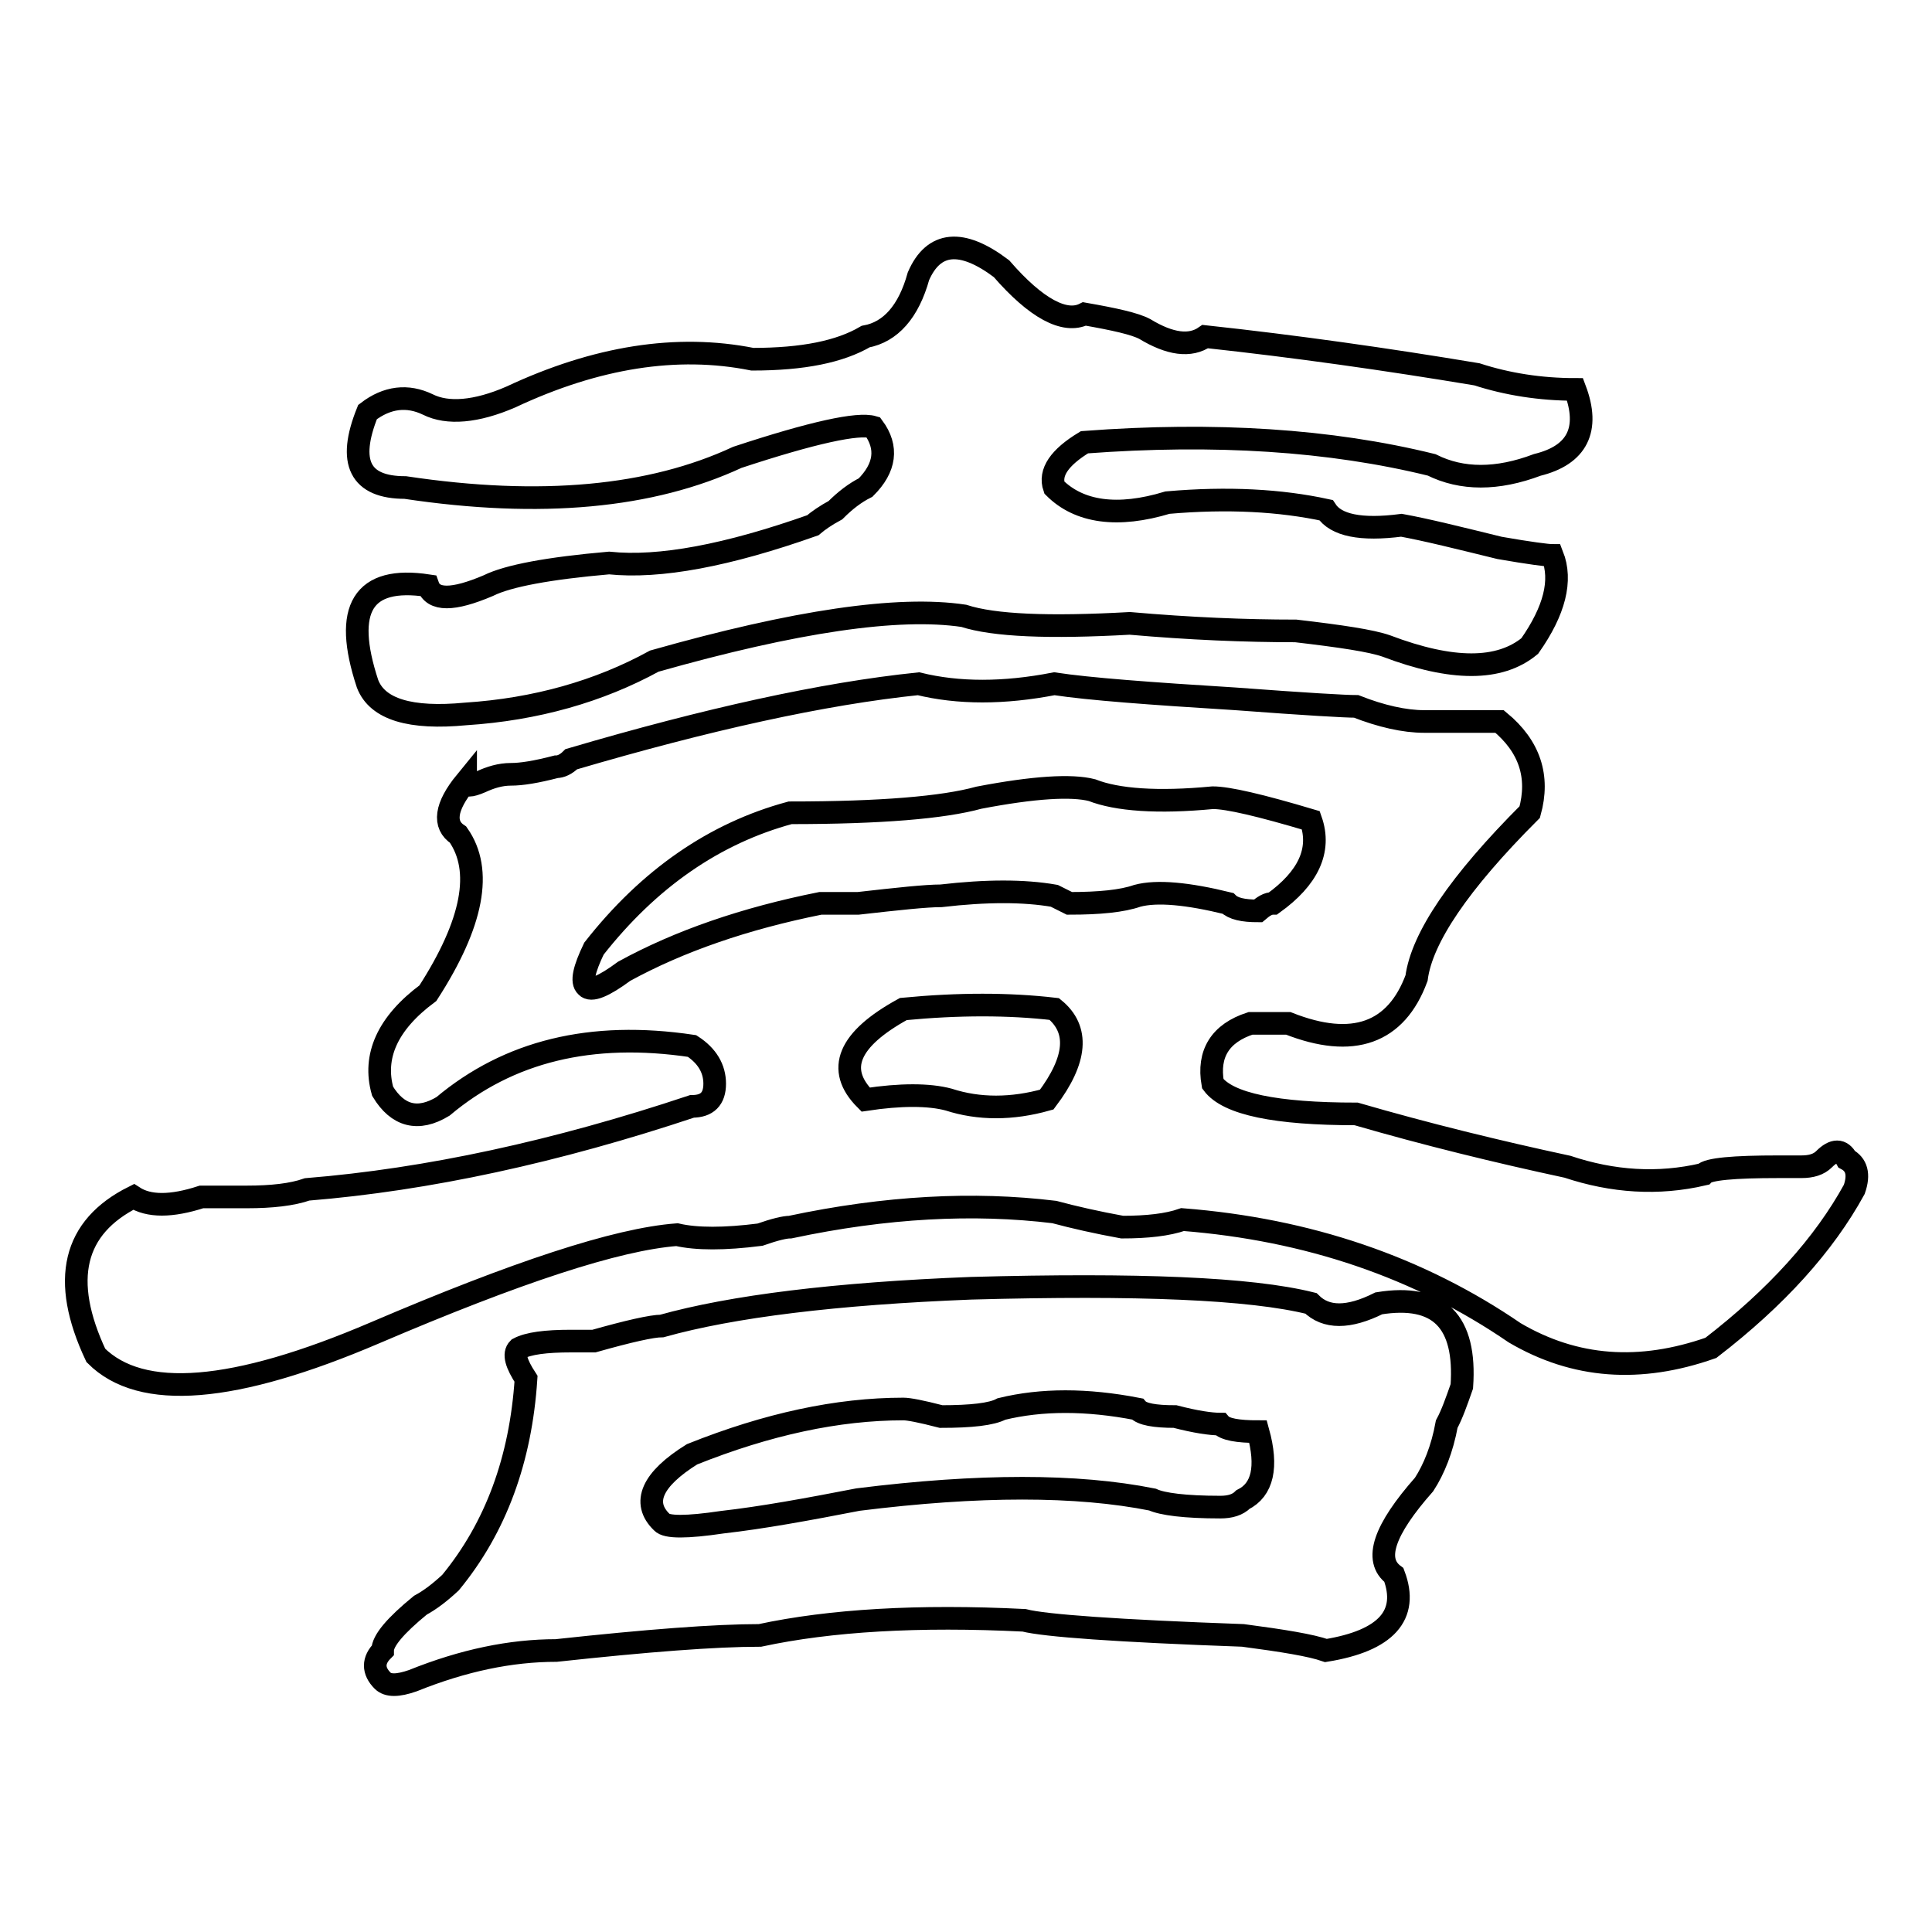 <?xml version="1.0" encoding="utf-8"?>
<!-- Svg Vector Icons : http://www.onlinewebfonts.com/icon -->
<!DOCTYPE svg PUBLIC "-//W3C//DTD SVG 1.1//EN" "http://www.w3.org/Graphics/SVG/1.1/DTD/svg11.dtd">
<svg version="1.1" xmlns="http://www.w3.org/2000/svg" xmlns:xlink="http://www.w3.org/1999/xlink" x="0px" y="0px" viewBox="0 0 256 256" enable-background="new 0 0 256 256" xml:space="preserve">
<g><g><path stroke-width="3" fill-opacity="0" stroke="#000000"  d="M75.7,100.6c18-5.3,33.4-8.7,46-10c5.3,1.3,11.3,1.3,18,0c4.6,0.7,12.7,1.3,24,2c9.3,0.7,14.6,1,16,1c3.3,1.3,6.4,2,9,2c4,0,7.3,0,10,0c4,3.3,5.3,7.3,4,12c-9.4,9.4-14.3,16.7-15,22c-2.7,7.3-8.4,9.4-17,6c-0.7,0-1.7,0-3,0h-2c-4,1.3-5.7,4-5,8c2,2.7,8.4,4,19,4c9.3,2.7,18.7,5,28,7c6,2,12,2.4,18,1c0.6-0.7,4-1,10-1c0.6,0,1.7,0,3,0s2.3-0.3,3-1c1.3-1.3,2.3-1.3,3,0c1.3,0.7,1.7,2,1,4c-4,7.3-10.3,14.3-19,21c-9.4,3.3-18,2.7-26-2c-12.7-8.7-27.4-13.7-44-15c-2,0.7-4.7,1-8,1c-3.3-0.6-6.4-1.3-9-2c-10.7-1.3-22.3-0.7-35,2c-0.7,0-2,0.3-4,1c-4.7,0.6-8.4,0.6-11,0c-8,0.6-21.3,5-40,13c-18.7,8-31,9-37,3c-4.7-10-3-17,5-21c2,1.3,5,1.3,9,0c0.6,0,2.6,0,6,0c3.3,0,6-0.3,8-1c16-1.3,33-5,51-11c2,0,3-1,3-3c0-2-1-3.7-3-5c-13.4-2-24.3,0.7-33,8c-3.3,2-6,1.3-8-2c-1.3-4.6,0.6-9,6-13c6-9.3,7.3-16.3,4-21c-2-1.3-1.7-3.7,1-7c0,0.6,0.6,0.6,2,0c1.3-0.6,2.6-1,4-1s3.3-0.3,6-1C74.3,101.6,75,101.3,75.7,100.6z M121.7,36.6c2-4.6,5.7-5,11-1c4.6,5.3,8.4,7.3,11,6c4,0.7,6.7,1.3,8,2c3.3,2,6,2.4,8,1c12,1.3,24,3,36,5c4,1.3,8.4,2,13,2c2,5.3,0.3,8.7-5,10c-5.3,2-10,2-14,0c-13.4-3.3-28.7-4.3-46-3c-3.3,2-4.7,4-4,6c3.3,3.3,8.4,4,15,2c8-0.7,15-0.3,21,1c1.3,2,4.6,2.7,10,2c3.3,0.6,7.7,1.7,13,3c4,0.7,6.4,1,7,1c1.3,3.3,0.3,7.3-3,12c-4,3.3-10.3,3.3-19,0c-2-0.7-6-1.3-12-2c-6.7,0-14-0.3-22-1c-10.7,0.6-18,0.3-22-1c-8.7-1.3-22.3,0.7-41,6c-7.3,4-15.7,6.4-25,7c-7.3,0.7-11.7-0.6-13-4c-3.3-10-0.6-14.3,8-13c0.7,2,3.3,2,8,0c2.6-1.3,8-2.3,16-3c6.7,0.7,15.7-1,27-5c0.7-0.6,1.7-1.3,3-2c1.3-1.3,2.6-2.3,4-3c2.6-2.6,3-5.3,1-8c-2-0.6-8,0.7-18,4c-11.4,5.3-26,6.7-44,4c-6,0-7.7-3.3-5-10c2.6-2,5.3-2.3,8-1c2.6,1.3,6.4,1,11-1c11.3-5.3,22-7,32-5c6.7,0,11.6-1,15-3C118,44,120.4,41.3,121.7,36.6z M75.7,177.7h3c4.6-1.3,7.7-2,9-2c9.3-2.6,23-4.3,41-5c22-0.6,37,0,45,2c2,2,5,2,9,0c8-1.3,11.6,2.4,11,11c-0.7,2-1.3,3.7-2,5c-0.6,3.3-1.7,6-3,8c-5.3,6-6.7,10-4,12c2,5.3-1,8.7-9,10c-2-0.7-5.7-1.3-11-2c-16.7-0.6-26.3-1.3-29-2c-14-0.7-25.7,0-35,2c-6,0-15,0.7-27,2c-6,0-12.3,1.3-19,4c-2,0.7-3.3,0.7-4,0c-1.3-1.3-1.3-2.7,0-4c0-1.3,1.7-3.3,5-6c1.3-0.7,2.6-1.7,4-3c6-7.3,9.3-16.3,10-27c-1.3-2-1.7-3.3-1-4C70,178,72.3,177.7,75.7,177.7z M129.7,105.7c-4.7,1.3-13,2-25,2c-10,2.7-18.7,8.7-26,18c-1.3,2.7-1.7,4.4-1,5c0.6,0.7,2.3,0,5-2c7.3-4,16-7,26-9h5c5.3-0.6,9-1,11-1c6-0.7,11-0.7,15,0l2,1c4,0,7-0.3,9-1c2.6-0.7,6.7-0.3,12,1c0.7,0.7,2,1,4,1c0.7-0.6,1.3-1,2-1c4.6-3.3,6.4-7,5-11c-6.7-2-11-3-13-3c-7.3,0.7-12.7,0.3-16-1C142,104,137,104.3,129.7,105.7z M119.7,186.7c-8.7,0-18,2-28,6c-5.3,3.3-6.7,6.4-4,9c0.6,0.7,3.3,0.7,8,0c5.3-0.6,11.3-1.7,18-3c16-2,29-2,39,0c1.3,0.6,4.3,1,9,1c1.3,0,2.3-0.3,3-1c2.6-1.3,3.3-4.3,2-9c-2.7,0-4.4-0.3-5-1c-1.3,0-3.3-0.3-6-1c-2.7,0-4.4-0.3-5-1c-6.7-1.3-12.7-1.3-18,0c-1.3,0.7-4,1-8,1C122,187,120.4,186.7,119.7,186.7z M119.7,133.7c-7.3,4-9,8-5,12c4.6-0.7,8.4-0.7,11,0c4,1.3,8.4,1.3,13,0c4-5.3,4.3-9.3,1-12C133.7,133,127,133,119.7,133.7z"/></g></g>
</svg>